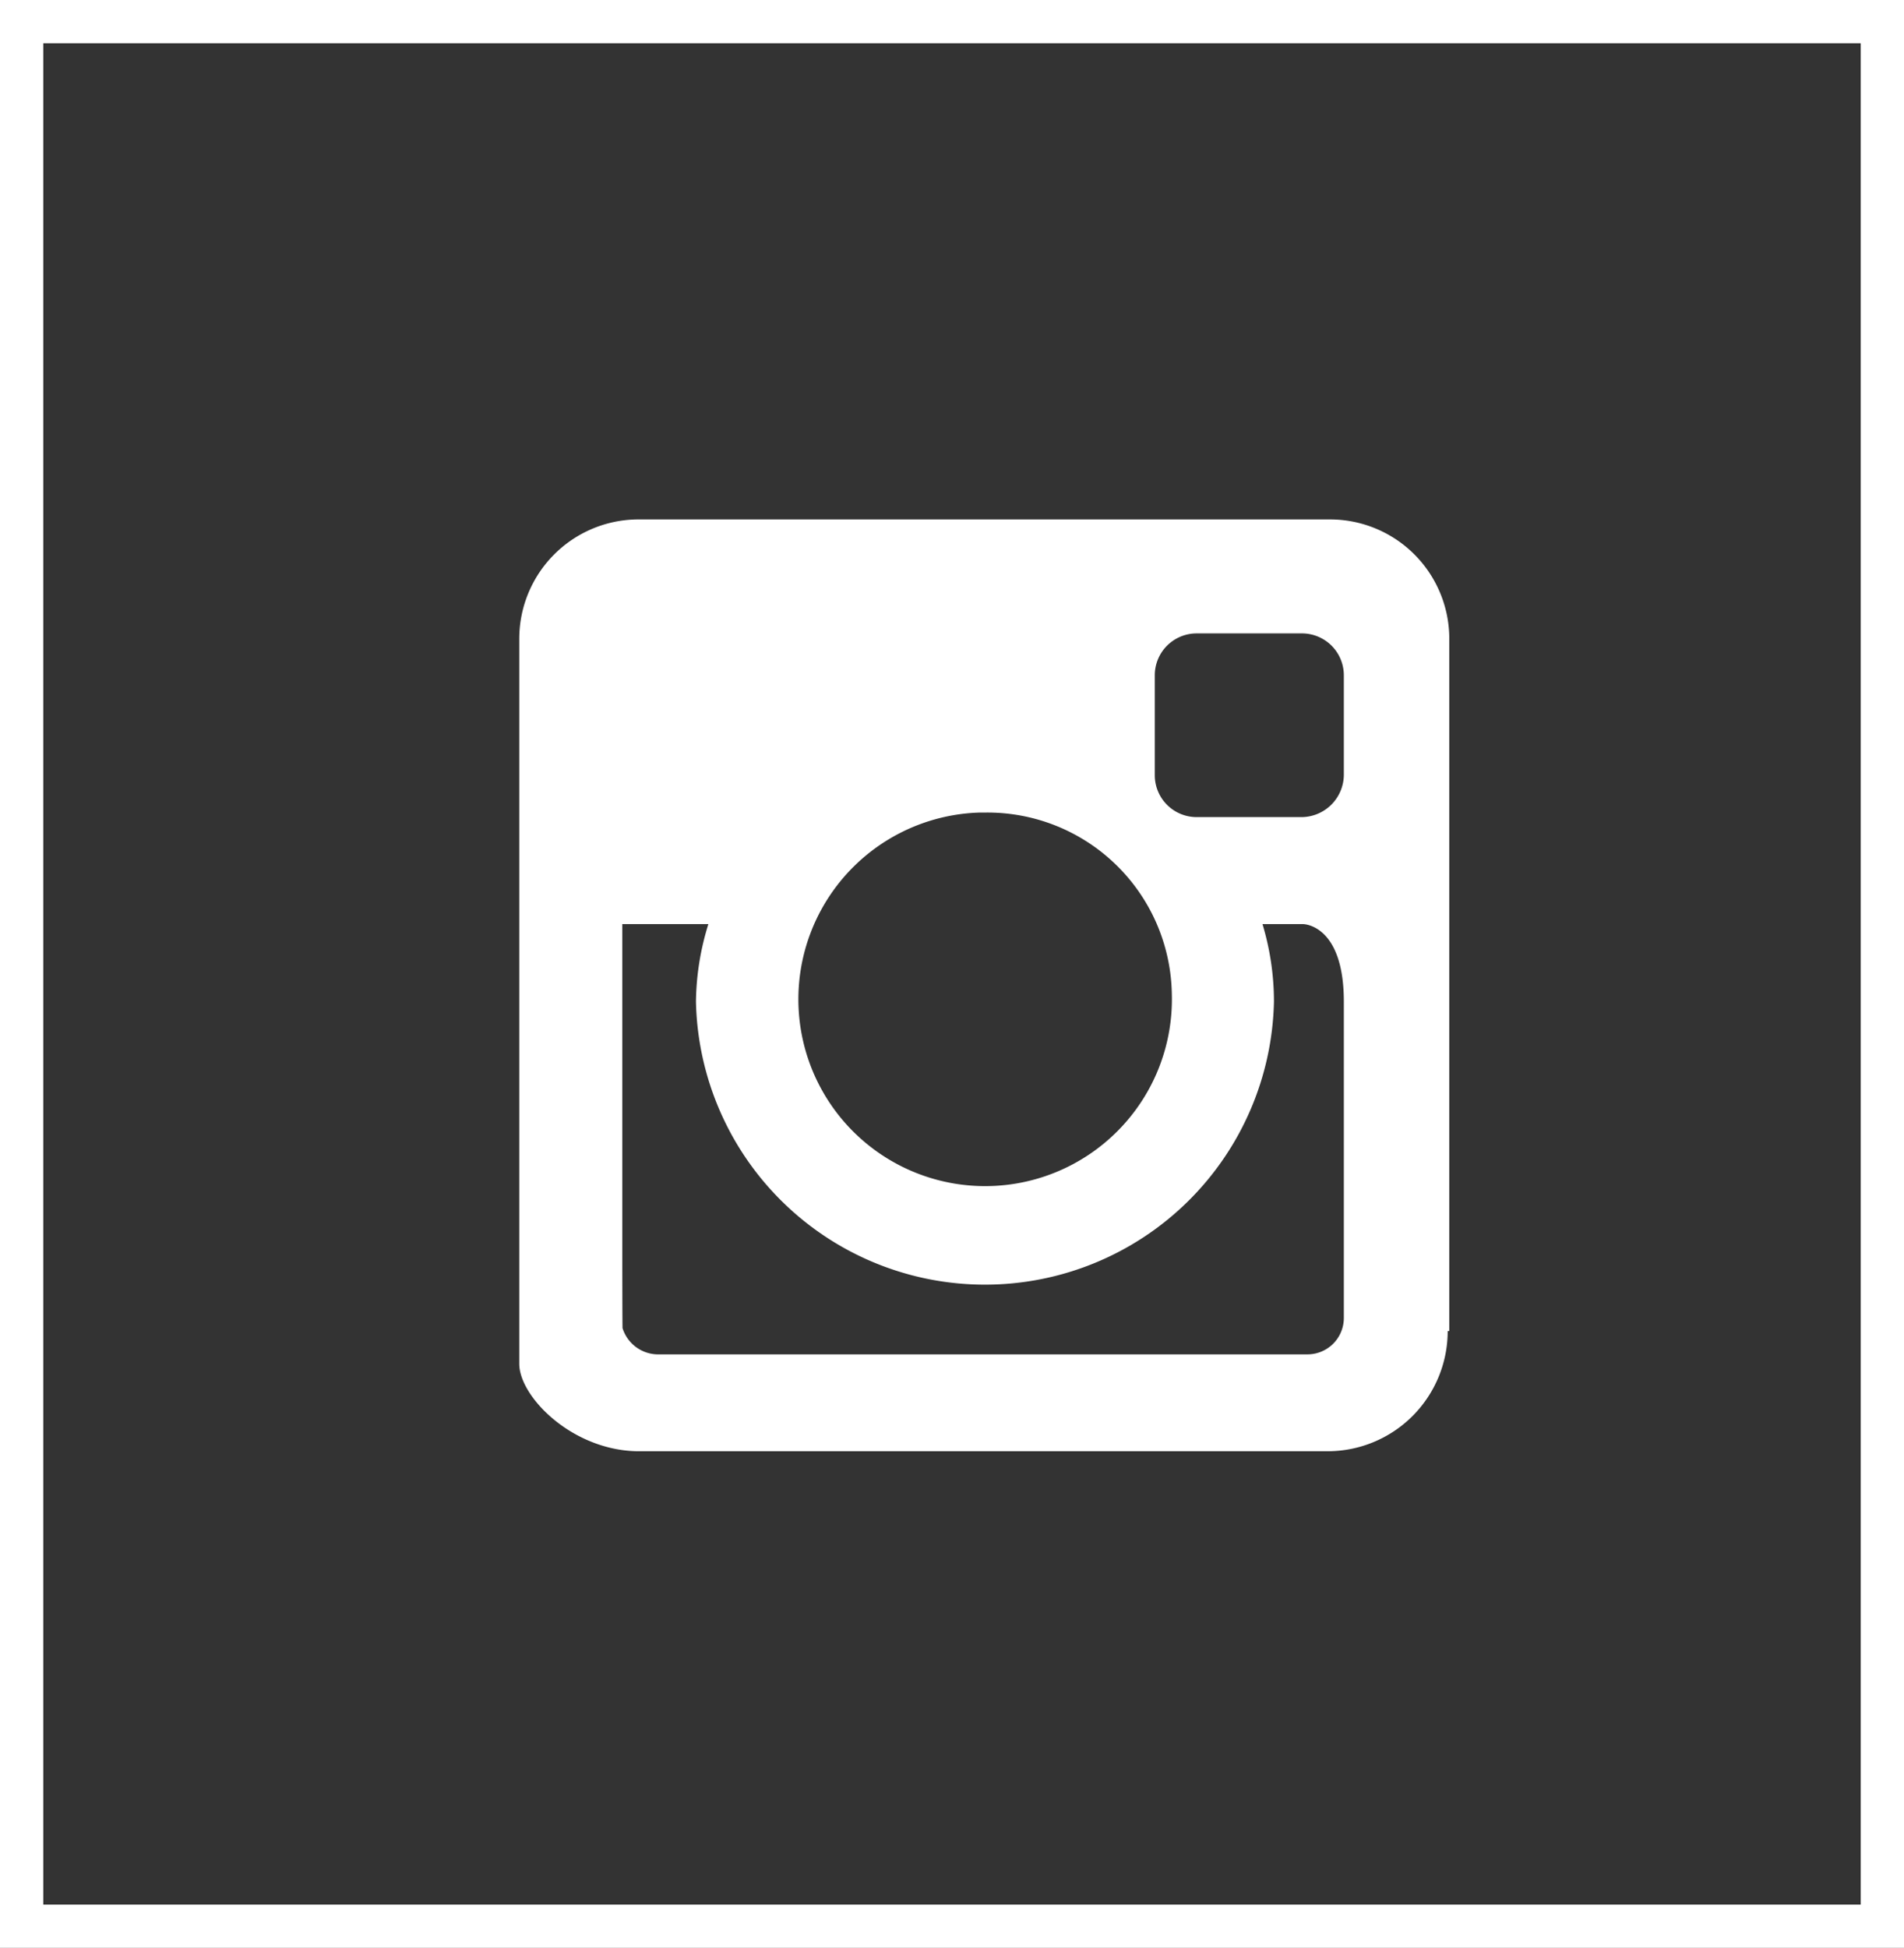 <svg xmlns="http://www.w3.org/2000/svg" width="44" height="45" viewBox="0 0 44 45">
  <rect x="0" y="0" width="44" height="45" fill="#333333" stroke="none"/>
  <g id="Gruppe_357" data-name="Gruppe 357" transform="translate(-1438 -558)">
    <g id="Gruppe_180" data-name="Gruppe 180" transform="translate(1450 570)">
      <path id="Pfad_277" data-name="Pfad 277" d="M8.415,8.147a.841.841,0,0,1-.842.842H-7.4a.865.865,0,0,1-.854-.607s-.005-.235-.005-2.026V-.951H-6.27A6.209,6.209,0,0,0-6.557.84,6.68,6.68,0,0,0,6.8.84,6.19,6.19,0,0,0,6.535-.951h.94s.94,0,.94,1.791Zm0-12.537h0a.984.984,0,0,1-.967.967H5.013a.968.968,0,0,1-.967-.967V-6.7a.968.968,0,0,1,.967-.967H7.448a.968.968,0,0,1,.967.967ZM4.44.66A4.316,4.316,0,1,1,0-3.528c.041,0,.082,0,.124,0A4.261,4.261,0,0,1,4.44.66m6.412,7.791V-7.542A2.757,2.757,0,0,0,8.093-10.3H-7.918A2.758,2.758,0,0,0-10.64-7.542V9.207c0,.756,1.211,1.992,2.722,2.02H8.057a2.776,2.776,0,0,0,2.758-2.776" transform="translate(10.64 10.3)" fill="#fff"/>
    </g>
    <g id="Rechteck_87" data-name="Rechteck 87" transform="translate(1438 558)" fill="none" stroke="#fff" stroke-width="1">
      <rect width="44" height="45" stroke="none"/>
      <rect x="0.5" y="0.5" width="43" height="44" fill="none"/>
    </g>
  </g>
</svg>

